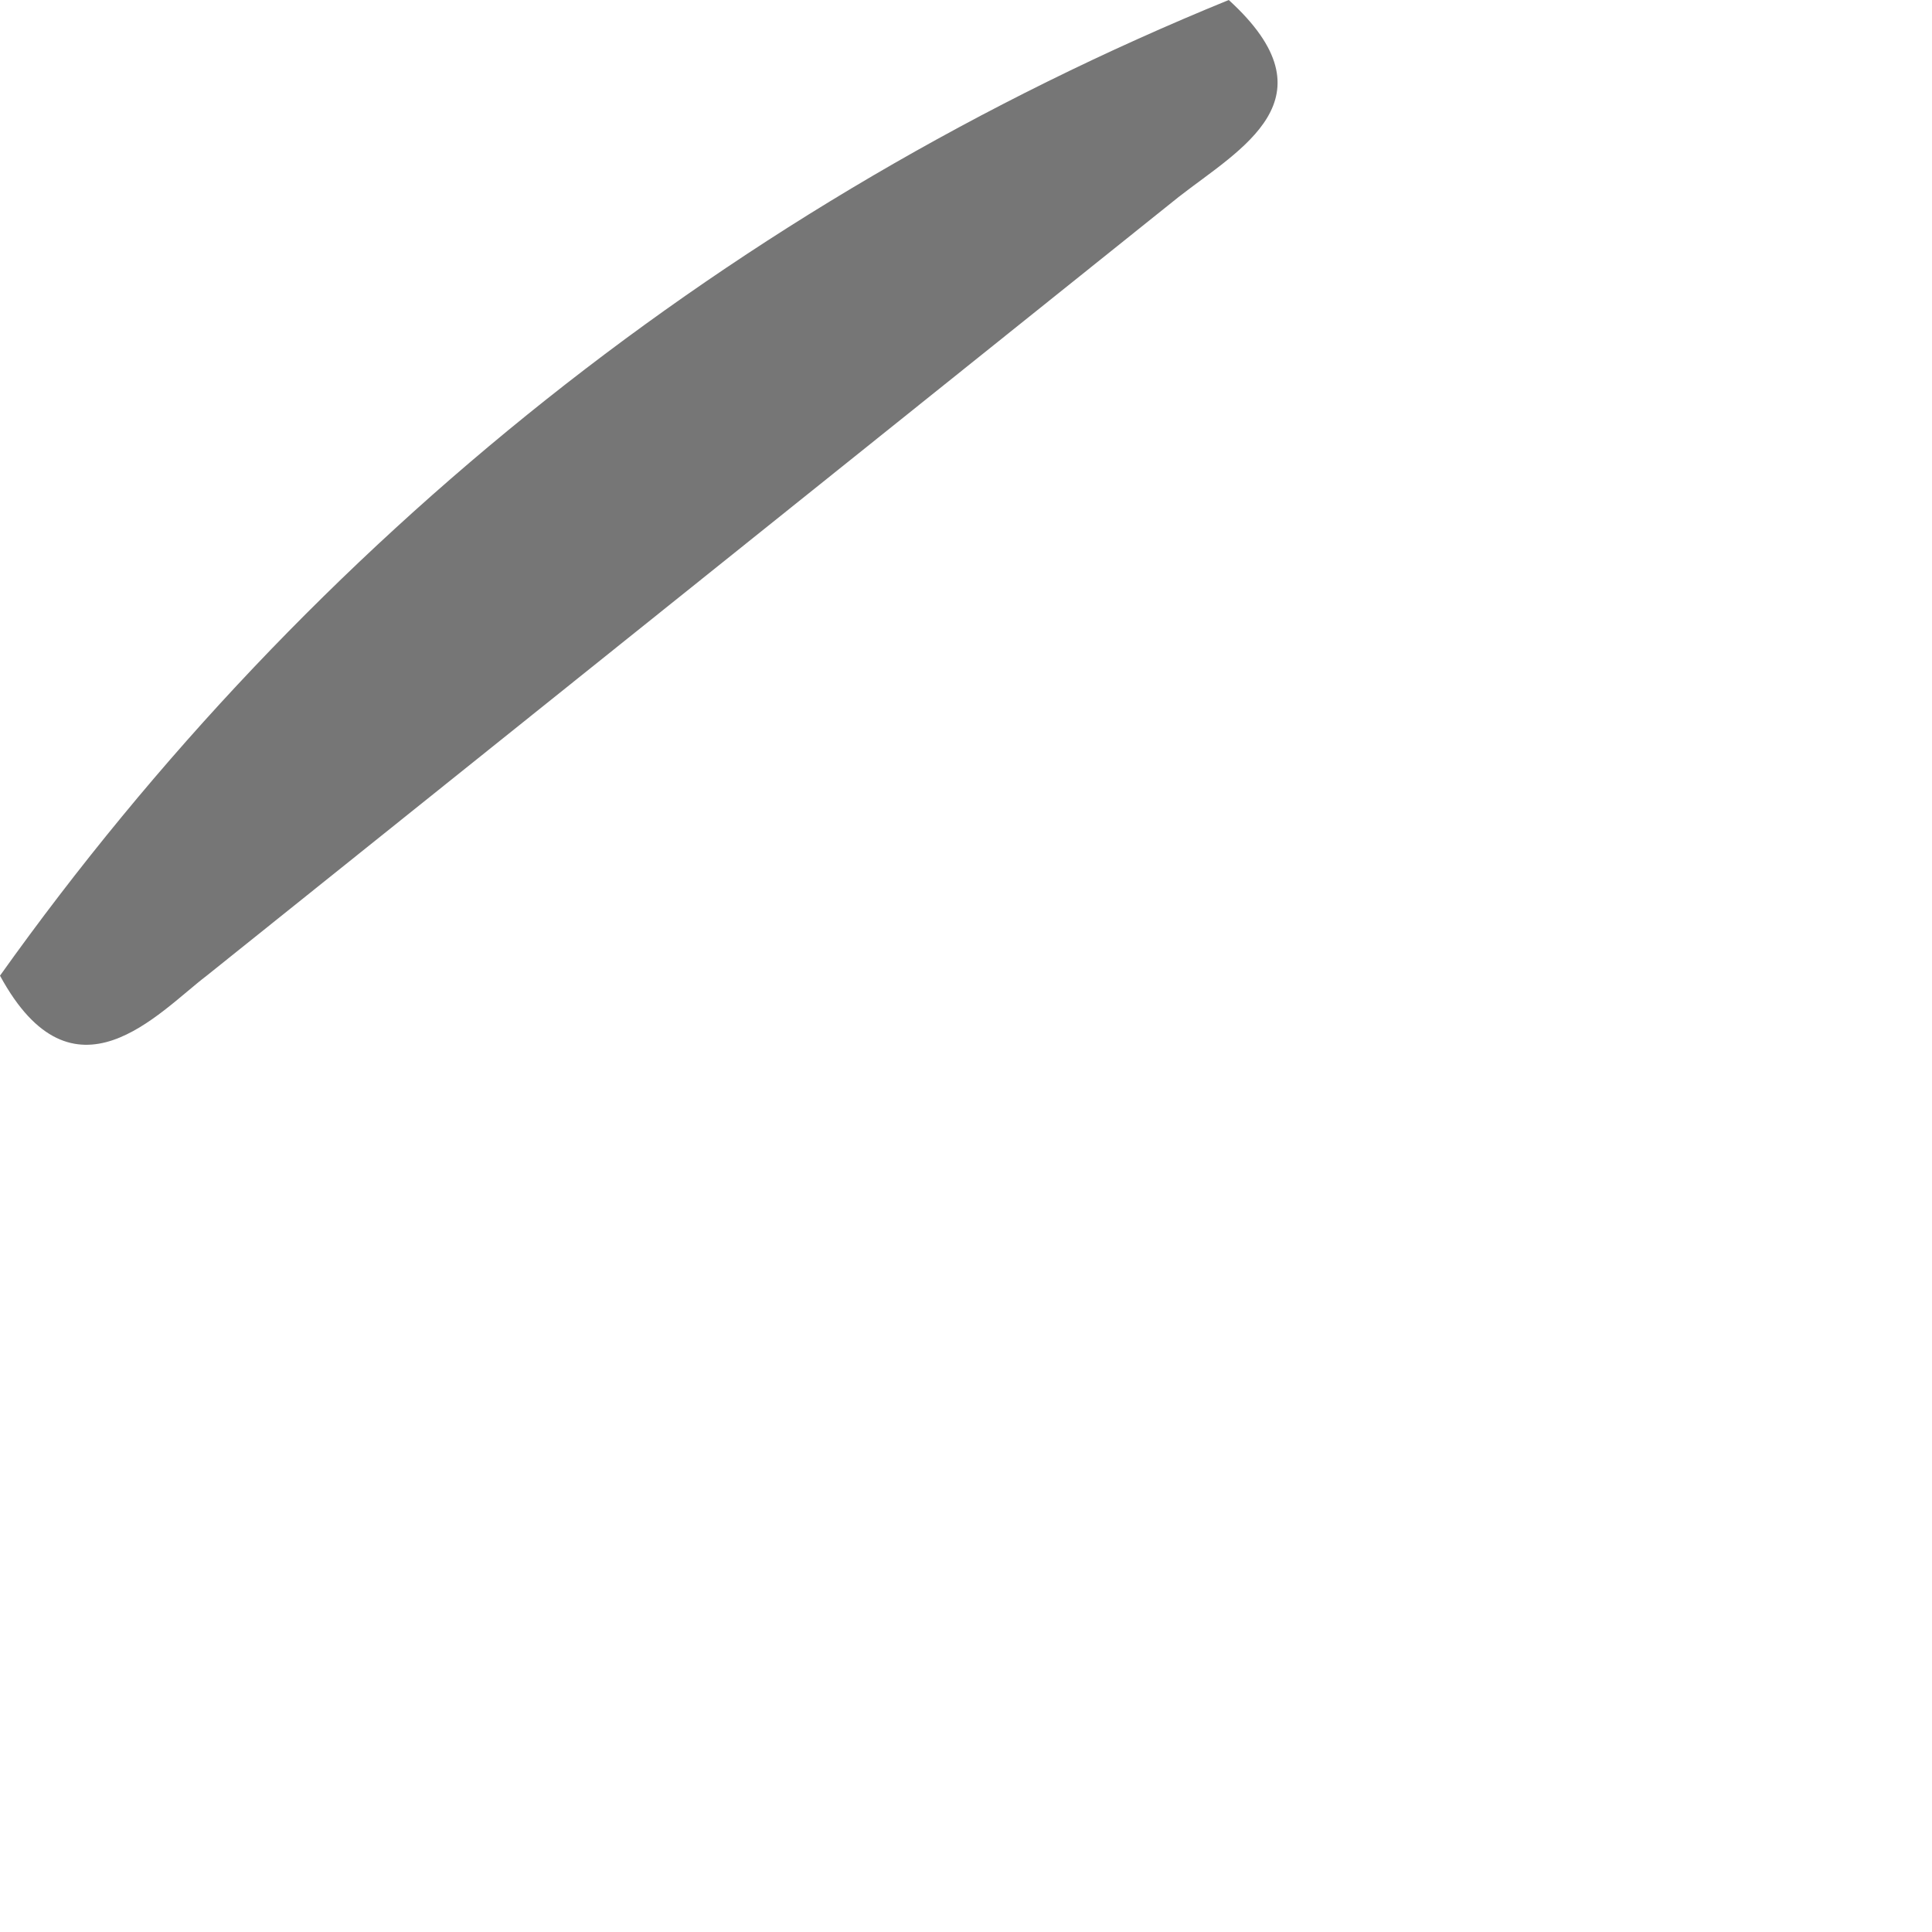 <?xml version="1.0" encoding="utf-8"?>
<svg xmlns="http://www.w3.org/2000/svg" fill="none" height="100%" overflow="visible" preserveAspectRatio="none" style="display: block;" viewBox="0 0 1 1" width="100%">
<path d="M0.636 0C0.692 0.051 0.642 0.077 0.61 0.102L0.107 0.505C0.082 0.524 0.038 0.575 0 0.505C0.161 0.279 0.381 0.104 0.636 0Z" fill="#767676" id="Vector"/>
</svg>